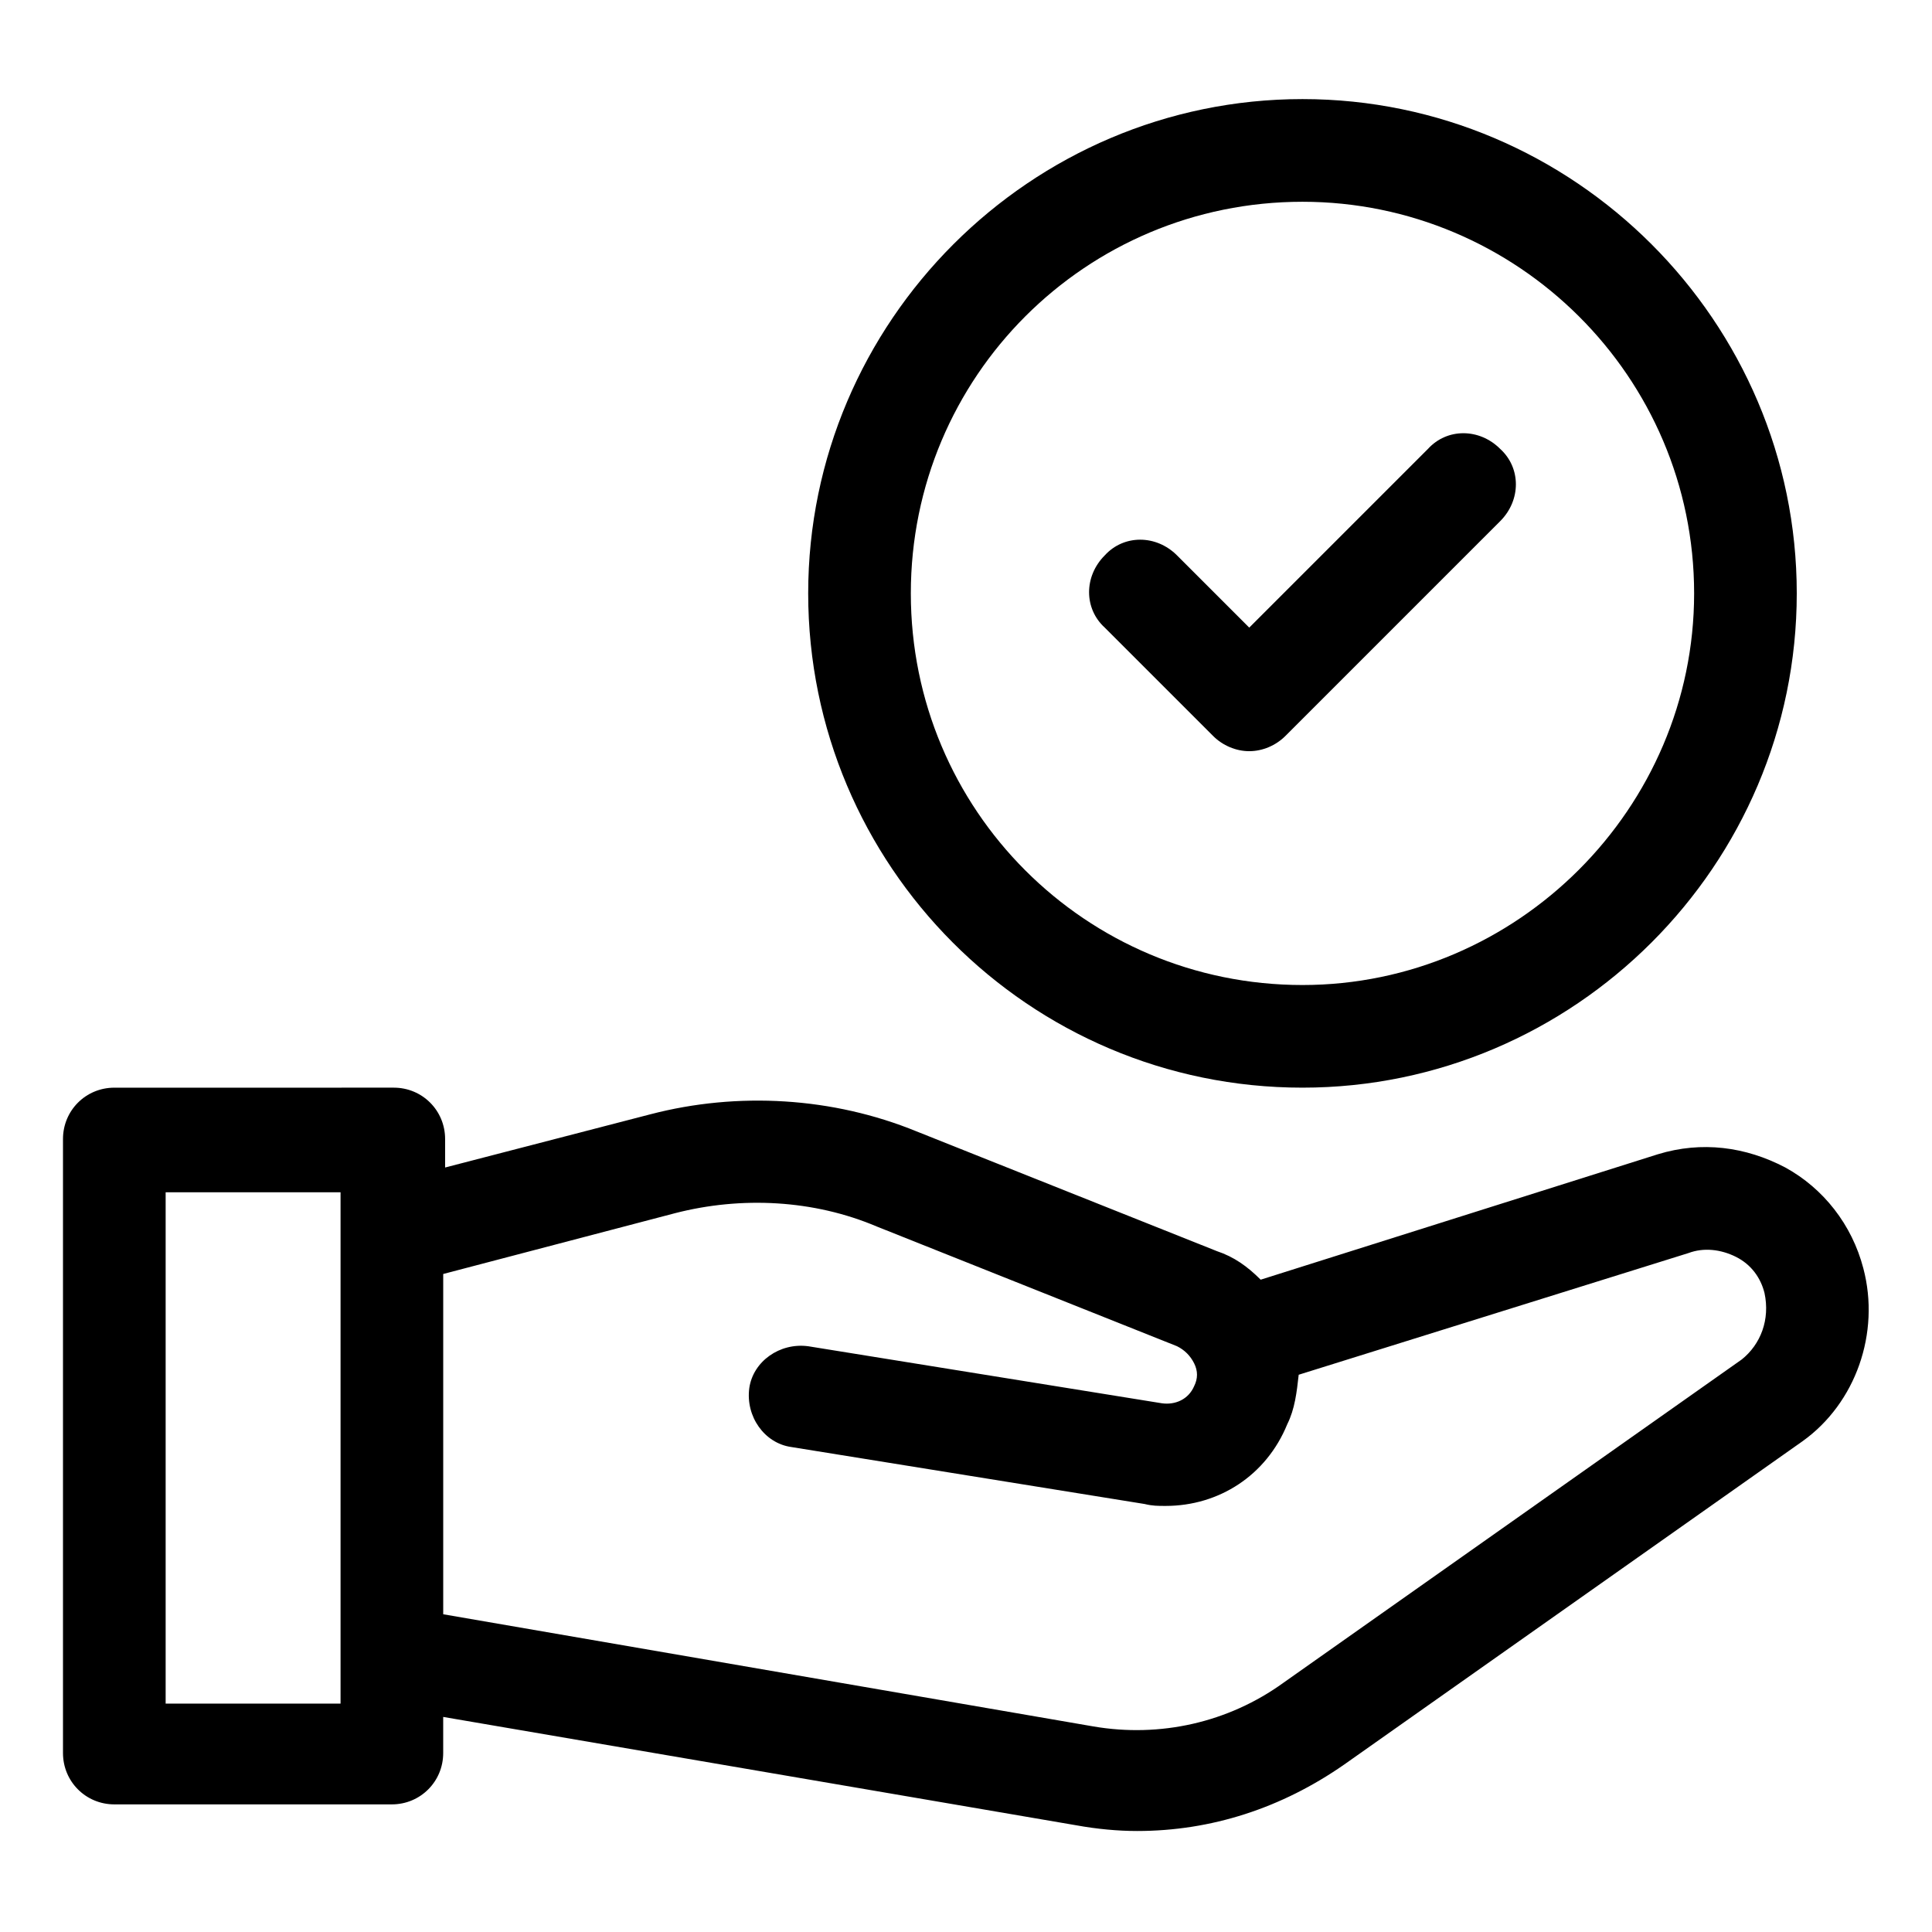 <?xml version="1.0" encoding="UTF-8"?>
<!-- Uploaded to: ICON Repo, www.iconrepo.com, Generator: ICON Repo Mixer Tools -->
<svg fill="#000000" width="800px" height="800px" version="1.1" viewBox="144 144 512 512" xmlns="http://www.w3.org/2000/svg">
 <g>
  <path d="m637.8 480.11c-3.023-11.586-10.578-21.16-20.656-26.703-10.578-5.543-22.168-7.055-33.754-3.527l-105.3 33.25c-3.527-3.527-7.055-6.047-11.586-7.559l-79.602-31.738c-22.168-9.07-47.359-10.578-70.535-4.535l-54.41 14.105v-7.559c0-7.559-6.047-13.602-13.602-13.602l-74.062 0.004c-7.559 0-13.602 6.047-13.602 13.602v162.73c0 7.559 6.047 13.602 13.602 13.602h73.555c7.559 0 13.602-6.047 13.602-13.602v-9.574l167.77 28.719c5.543 1.008 11.082 1.512 16.121 1.512 19.648 0 38.289-6.047 54.914-17.633l121.42-85.648c14.109-10.074 20.66-28.715 16.125-45.844zm-403.55 115.37h-46.352v-135.52h46.352zm371.31-91.191-121.42 85.648c-14.609 10.578-32.746 14.609-50.383 11.586l-172.3-29.727v-90.176l61.465-16.121c17.633-4.535 36.777-3.527 53.402 3.527l79.602 31.738c2.016 1.008 3.527 2.519 4.535 4.535s1.008 4.031 0 6.047c-1.512 3.527-5.039 5.039-8.566 4.535l-93.707-15.113c-7.559-1.008-14.609 4.031-15.617 11.082-1.008 7.559 4.031 14.609 11.082 15.617l93.707 15.113c2.016 0.504 3.527 0.504 5.543 0.504 14.105 0 26.703-8.062 32.242-21.664 2.016-4.031 2.519-8.566 3.023-13.098l103.29-32.246c4.031-1.512 8.566-1.008 12.594 1.008 4.031 2.016 6.551 5.543 7.559 9.574 1.512 7.051-1.008 13.602-6.043 17.629z"/>
  <path d="m489.17 432.24c72.043 0 130.99-58.945 130.99-130.99 0-72.043-58.945-130.99-130.99-130.99-72.043 0-130.99 58.945-130.99 130.99 0.004 72.047 58.445 130.99 130.99 130.99zm0-234.77c56.93 0 103.79 46.348 103.79 103.78 0 56.934-46.855 103.79-103.79 103.79-57.434 0-103.79-46.352-103.79-103.79s46.352-103.78 103.79-103.78z"/>
  <path d="m465.49 339.04c2.519 2.519 6.047 4.031 9.574 4.031s7.055-1.512 9.574-4.031l56.93-56.93c5.543-5.543 5.543-14.105 0-19.145-5.543-5.543-14.105-5.543-19.145 0l-47.359 47.359-19.145-19.145c-5.543-5.543-14.105-5.543-19.145 0-5.543 5.543-5.543 14.105 0 19.145z"/>
 </g>
</svg>